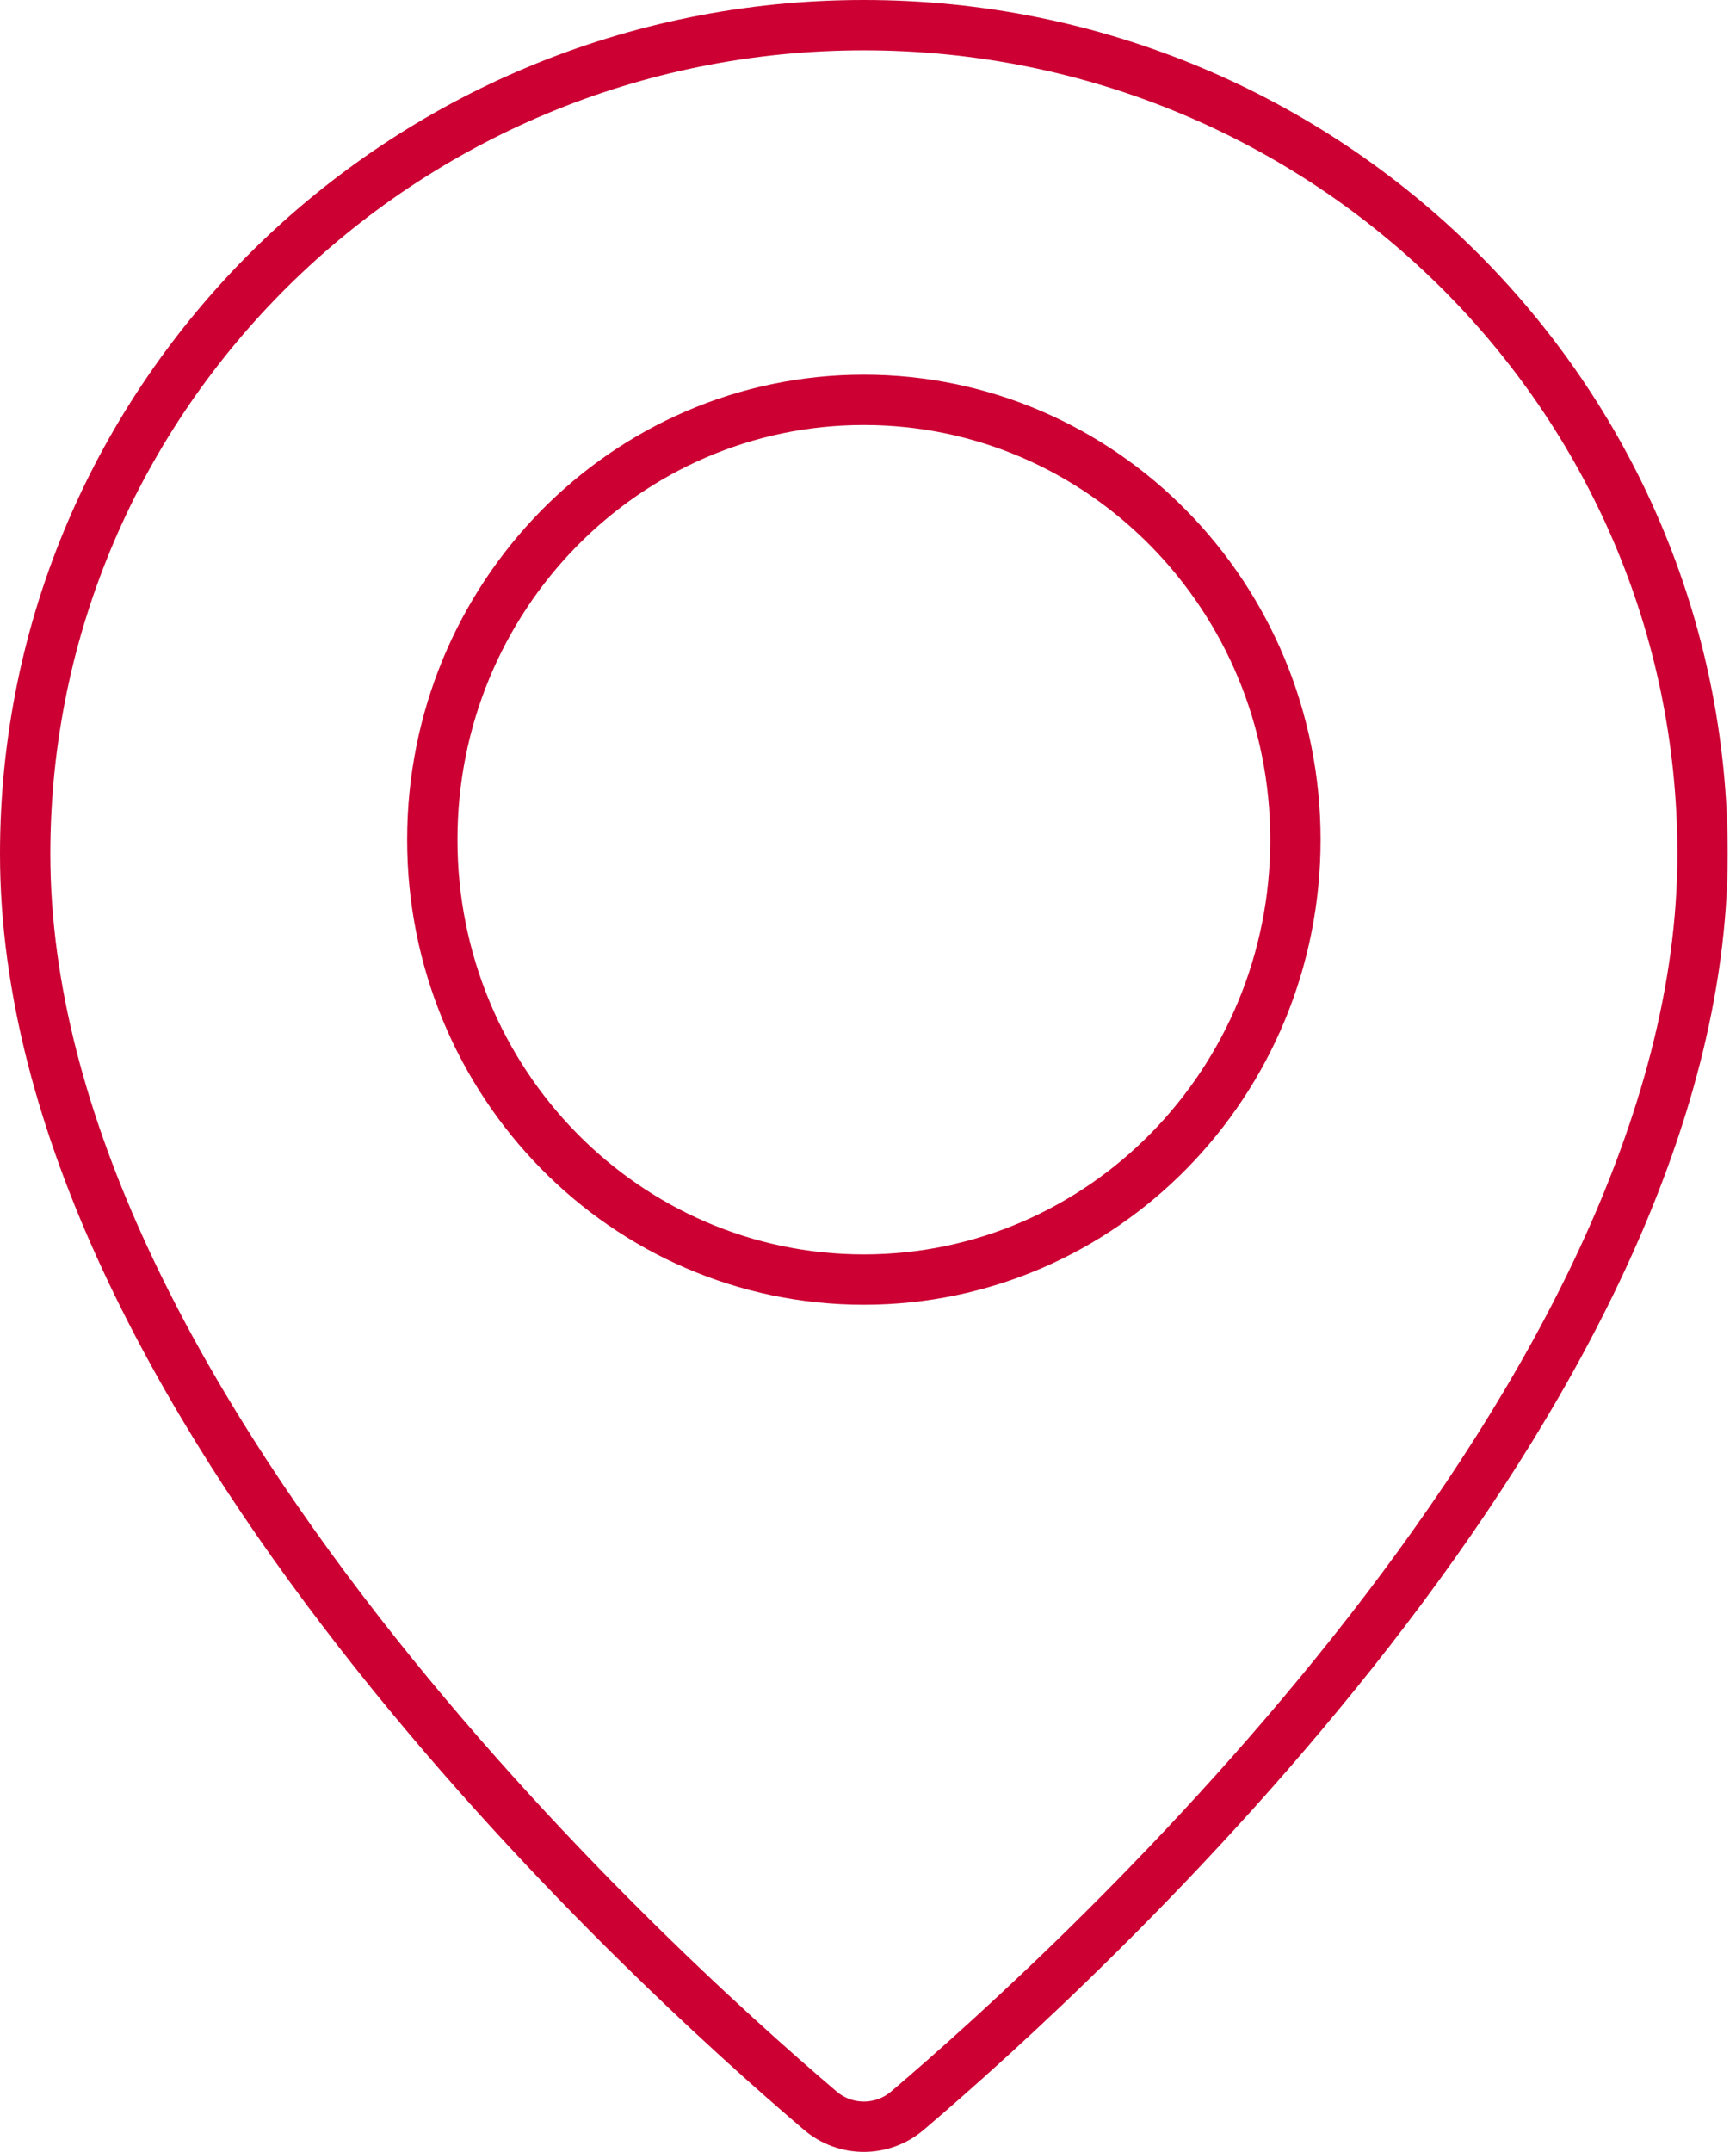 <svg width="138" height="171" viewBox="0 0 138 171" fill="none" xmlns="http://www.w3.org/2000/svg">
<path d="M65.209 167.726C67.206 169.425 70.135 169.425 72.132 167.726C85.808 156.096 135.341 110.996 135.341 67.859C135.341 31.49 105.494 2 68.671 2C31.847 2 2 31.483 2 67.859C2 111.002 51.533 156.096 65.209 167.726Z" stroke="#CC0033" stroke-width="4" stroke-linecap="round"/>
<path d="M68.671 101.682C87.618 101.682 102.977 86.033 102.977 66.729C102.977 47.424 87.618 31.775 68.671 31.775C49.724 31.775 34.365 47.424 34.365 66.729C34.365 86.033 49.724 101.682 68.671 101.682Z" stroke="#CC0033" stroke-width="4" stroke-linecap="round"/>
</svg>
